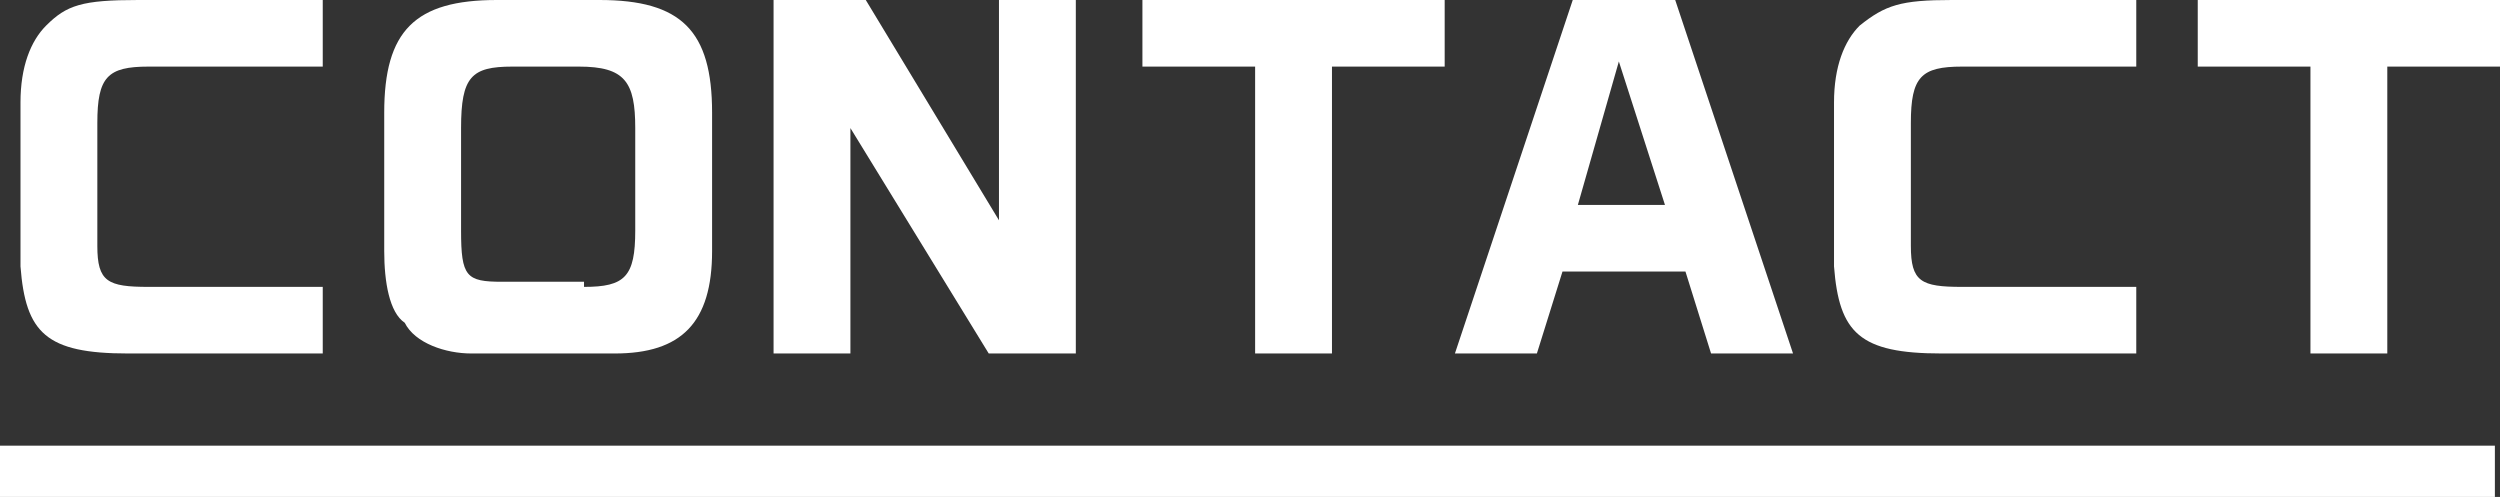 <svg version="1.1" xmlns="http://www.w3.org/2000/svg" xmlns:xlink="http://www.w3.org/1999/xlink" x="0px" y="0px" width="48.8px"
	 height="9.7px" viewBox="0 0 48.8 9.7" style="enable-background:new 0 0 48.8 9.7;" xml:space="preserve">
<rect x="0" y="0" width="48.8" height="9.7" fill="#333333" stroke="none"/>
<style type="text/css">
	.st0{fill:#FFFFFF;}
	.st1{fill:none;stroke:#FFFFFF;stroke-miterlimit:10;}
</style>
<path class="st0" d="M6.3,1.3H2.9c-0.8,0-1,0.2-1,1.1v2.4c0,0.7,0.2,0.8,1,0.8h3.4v1.3H2.5c-1.6,0-2-0.4-2.1-1.7V2
	c0-0.7,0.2-1.2,0.5-1.5C1.3,0.1,1.6,0,2.7,0h3.6V1.3z"/>
<path class="st0" d="M13.9,4.9c0,1.4-0.6,2-1.9,2H9.2c-0.5,0-1.1-0.2-1.3-0.6C7.6,6.1,7.5,5.5,7.5,4.9V2.2C7.5,0.6,8.1,0,9.7,0h2
	c1.6,0,2.2,0.6,2.2,2.2V4.9z M11.4,5.6c0.8,0,1-0.2,1-1.1v-2c0-0.9-0.2-1.2-1.1-1.2H10c-0.8,0-1,0.2-1,1.2v2c0,0.9,0.1,1,0.8,1H11.4
	z"/>
<path class="st0" d="M16.9,0l2.6,4.3V0H21v6.9h-1.7l-2.7-4.4v4.4h-1.5V0H16.9z"/>
<path class="st0" d="M22.2,0h6v1.3H26v5.6h-1.5V1.3h-2.2V0z"/>
<path class="st0" d="M30.7,0h2L35,6.9h-1.6l-0.5-1.6h-2.4l-0.5,1.6h-1.6L30.7,0z M32.5,4l-0.9-2.8L30.8,4H32.5z"/>
<path class="st0" d="M41.7,1.3h-3.4c-0.8,0-1,0.2-1,1.1v2.4c0,0.7,0.2,0.8,1,0.8h3.4v1.3h-3.8c-1.6,0-2-0.4-2.1-1.7V2
	c0-0.7,0.2-1.2,0.5-1.5C36.8,0.1,37.1,0,38.1,0h3.6V1.3z"/>
<path class="st0" d="M42.8,0h6v1.3h-2.2v5.6h-1.5V1.3h-2.2V0z"/>
<line class="st1" x1="0" y1="9.2" x2="48.7" y2="9.2"/>
</svg>